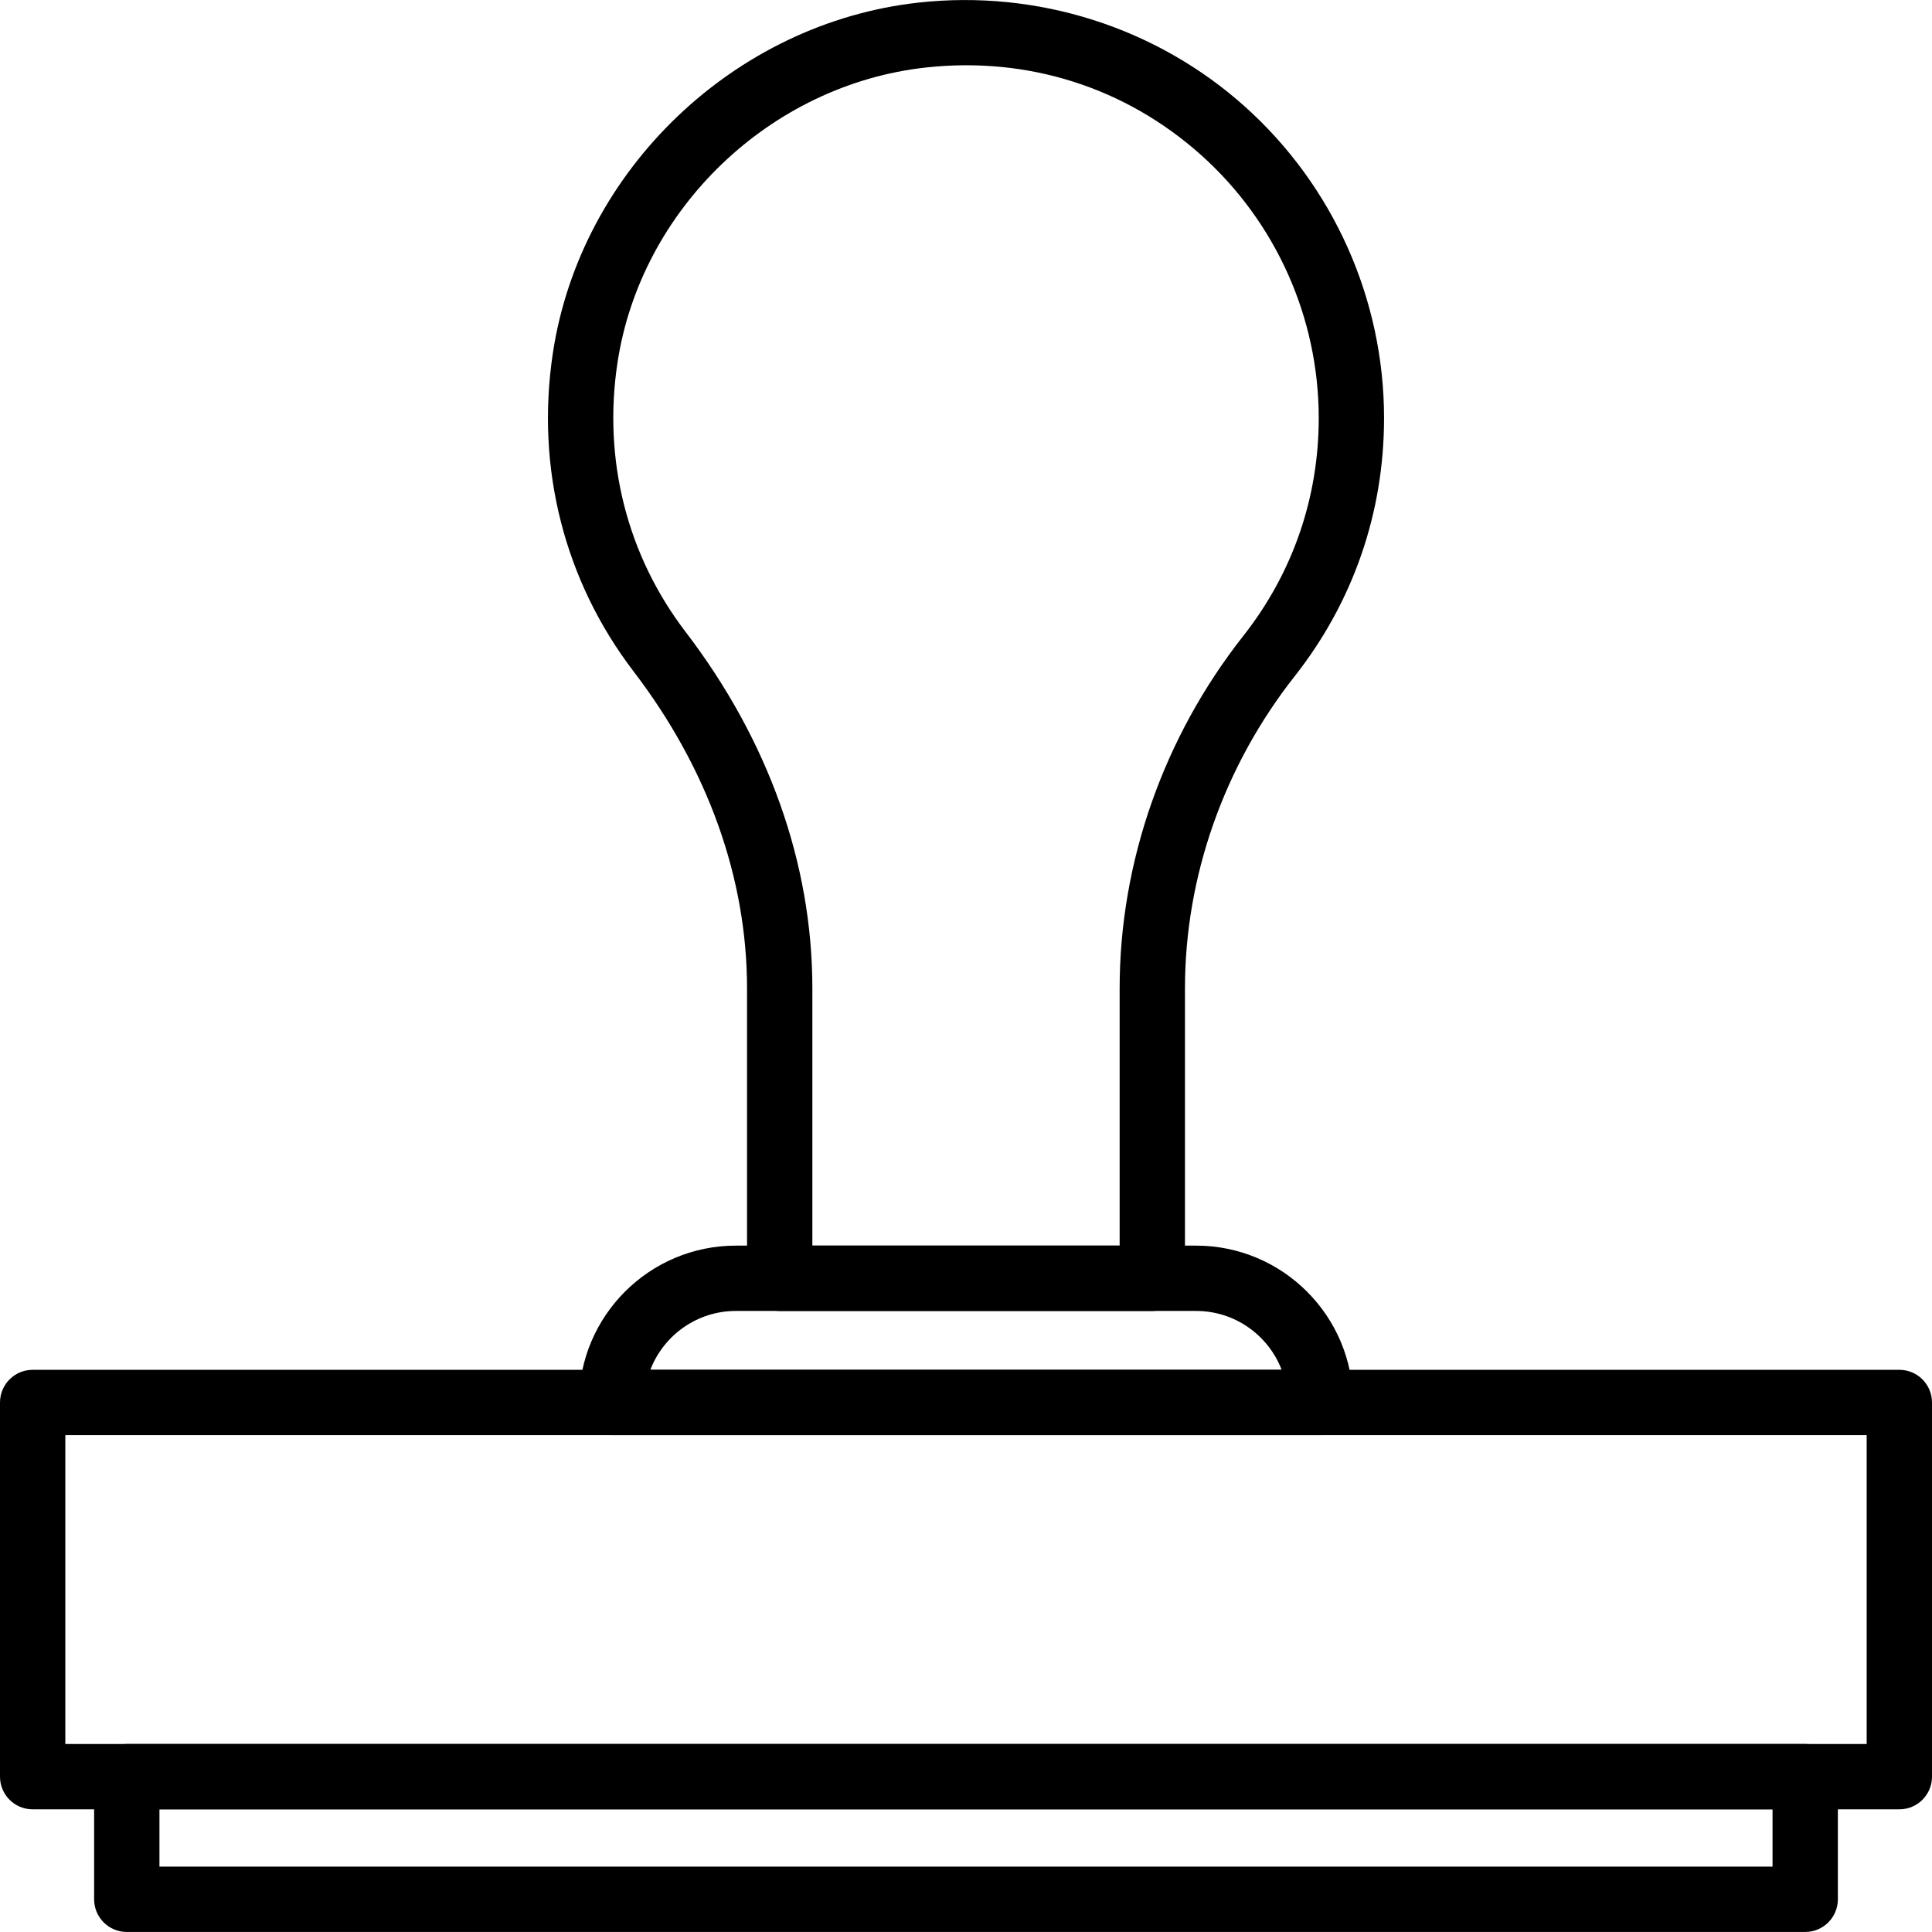 <?xml version="1.0" encoding="iso-8859-1"?>
<!-- Generator: Adobe Illustrator 19.0.0, SVG Export Plug-In . SVG Version: 6.00 Build 0)  -->
<svg version="1.1" id="Capa_1" xmlns="http://www.w3.org/2000/svg" xmlns:xlink="http://www.w3.org/1999/xlink" x="0px" y="0px"
	 viewBox="0 0 512 512" style="enable-background:new 0 0 512 512;" xml:space="preserve">
<g>
	<g>
		<path d="M478.399,462.181H33.6c-4.78,0-8.656,3.876-8.656,8.656v32.497c0,4.78,3.876,8.656,8.656,8.656h444.798
			c4.78,0,8.656-3.876,8.656-8.656v-32.497C487.055,466.057,483.179,462.181,478.399,462.181z M469.742,494.678H42.256v-15.184
			h427.486V494.678z"/>
	</g>
</g>
<g>
	<g>
		<path d="M329.886,28.223C306.456,7.24,274.938-2.793,243.417,0.688c-48.855,5.396-89.61,44.479-96.909,92.93
			c-4.572,30.341,3.034,60.292,21.414,84.336c19.658,25.713,30.05,54.758,30.05,83.995v76.811c0,4.78,3.876,8.656,8.656,8.656
			h98.744c4.78,0,8.656-3.876,8.657-8.656v-76.852c0-29.53,10.319-58.89,29.058-82.676c15.505-19.682,23.701-43.353,23.701-68.453
			C366.788,79.317,353.339,49.227,329.886,28.223z M329.488,168.517c-21.133,26.825-32.771,59.991-32.771,93.39v68.196h-81.43
			v-68.154c0-33.07-11.622-65.751-33.61-94.51c-15.505-20.282-21.915-45.583-18.049-71.242c6.15-40.822,40.506-73.752,81.691-78.302
			c27.029-2.986,52.96,5.261,73.019,23.225c19.79,17.723,31.14,43.112,31.14,69.658
			C349.476,131.953,342.564,151.919,329.488,168.517z"/>
	</g>
</g>
<g>
	<g>
		<path d="M316.988,330.103H195.011c-22.922,0-41.57,18.648-41.57,41.57c0,4.78,3.876,8.656,8.656,8.656h187.807
			c4.78,0,8.656-3.876,8.656-8.656C358.56,348.751,339.911,330.103,316.988,330.103z M172.349,363.017
			c3.493-9.115,12.333-15.602,22.663-15.602h121.977c10.329,0,19.169,6.487,22.663,15.602H172.349z"/>
	</g>
</g>
<g>
	<g>
		<path d="M503.344,363.017H8.656c-4.78,0-8.656,3.876-8.656,8.656v99.164c0,4.78,3.876,8.656,8.656,8.656h494.688
			c4.78,0,8.656-3.876,8.656-8.656v-99.164C512,366.893,508.124,363.017,503.344,363.017z M494.688,462.181H17.312V380.33h477.375
			V462.181z"/>
	</g>
</g>
<g>
</g>
<g>
</g>
<g>
</g>
<g>
</g>
<g>
</g>
<g>
</g>
<g>
</g>
<g>
</g>
<g>
</g>
<g>
</g>
<g>
</g>
<g>
</g>
<g>
</g>
<g>
</g>
<g>
</g>
</svg>
